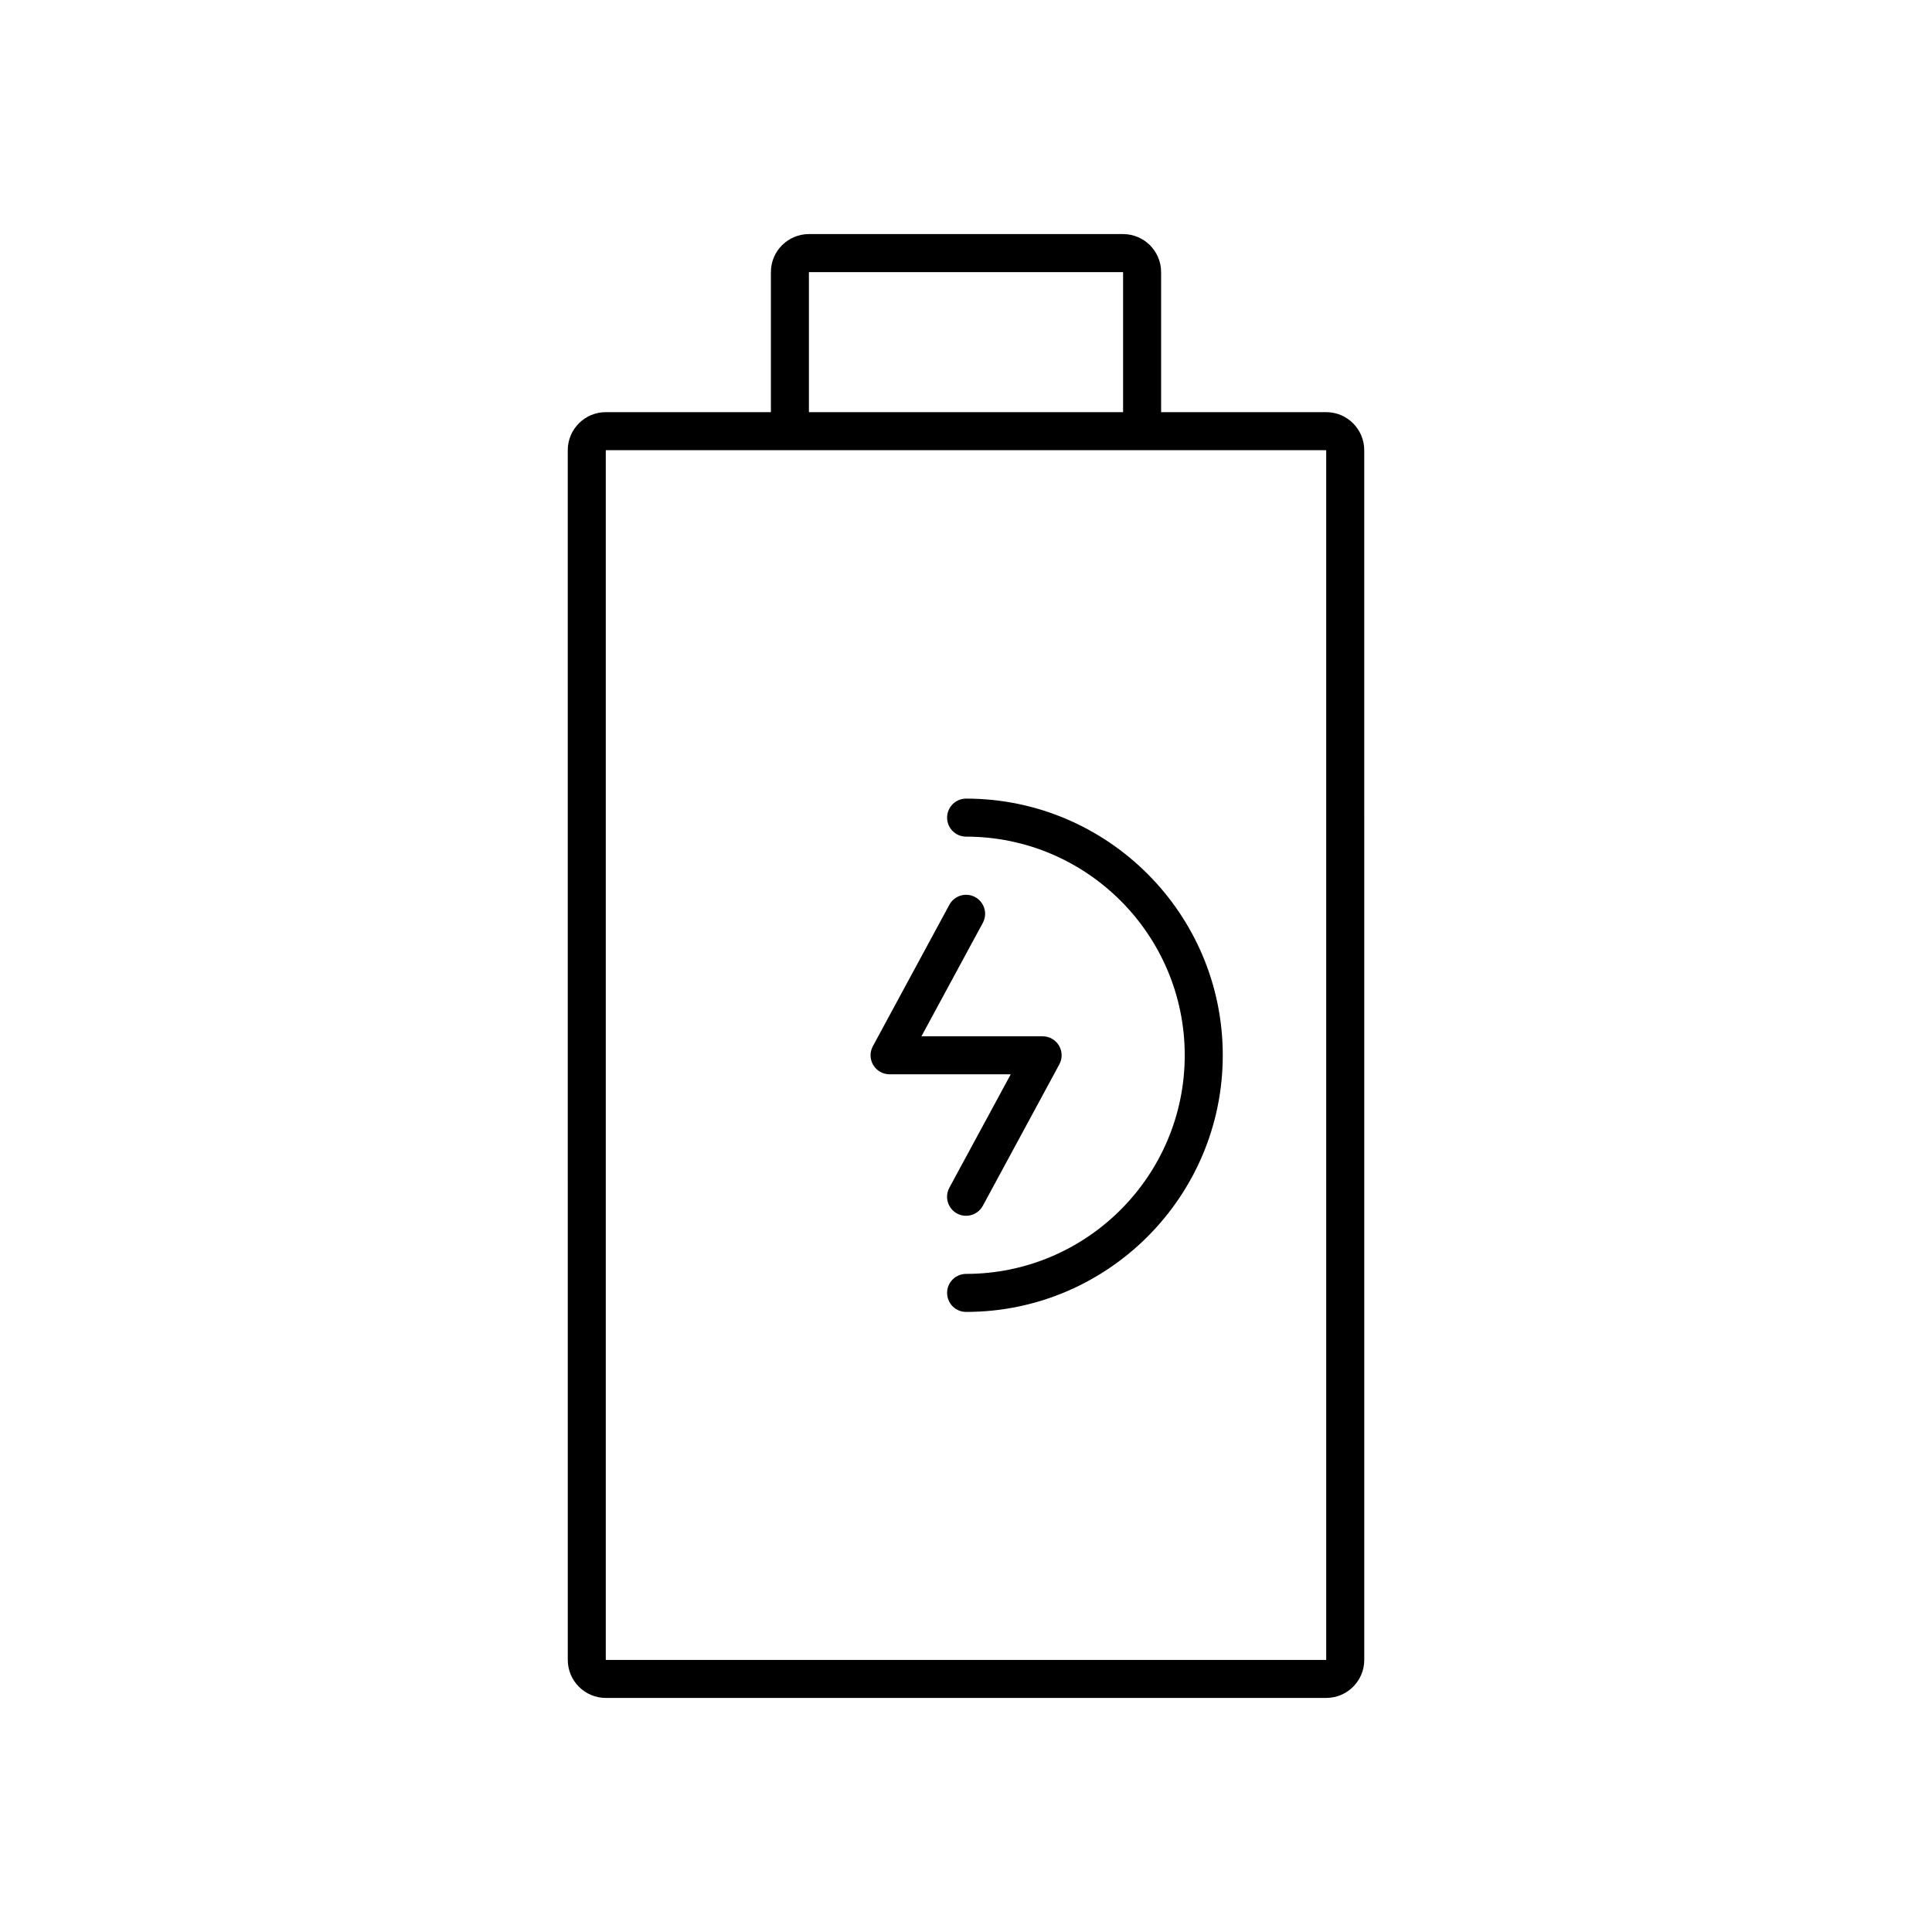 <?xml version="1.0" encoding="UTF-8"?>
<!-- Uploaded to: SVG Repo, www.svgrepo.com, Generator: SVG Repo Mixer Tools -->
<svg fill="#000000" width="800px" height="800px" version="1.1" viewBox="144 144 512 512" xmlns="http://www.w3.org/2000/svg">
 <g>
  <path d="m495.46 253.22h-43.754v-37.109c0-5.559-4.523-10.078-10.078-10.078h-83.254c-5.555 0-10.078 4.519-10.078 10.078v37.113h-43.754c-5.555 0-10.078 4.519-10.078 10.078l0.004 320.59c0 5.559 4.523 10.078 10.078 10.078h190.92c5.555 0 10.078-4.519 10.078-10.078l-0.008-320.59c0-5.559-4.519-10.078-10.074-10.078zm-137.09-37.109h83.258v37.113l-83.258-0.004zm-53.832 367.78v-320.59h190.92l0.004 320.59z"/>
  <path d="m400.03 355.64c-2.785 0-5.039 2.254-5.039 5.039 0 2.781 2.254 5.039 5.039 5.039 31.945 0 57.938 25.988 57.938 57.938 0 31.949-25.992 57.938-57.938 57.938-2.785 0-5.039 2.254-5.039 5.039 0 2.781 2.254 5.039 5.039 5.039 37.504 0 68.016-30.512 68.016-68.016s-30.508-68.016-68.016-68.016z"/>
  <path d="m395.59 458.76c-1.324 2.445-0.414 5.504 2.035 6.828 0.762 0.414 1.586 0.609 2.391 0.609 1.789 0 3.523-0.957 4.438-2.641l20.285-37.496c0.84-1.559 0.801-3.453-0.102-4.973-0.91-1.523-2.555-2.461-4.328-2.461h-32.117l16.266-30.059c1.324-2.449 0.414-5.504-2.035-6.828-2.457-1.328-5.5-0.414-6.828 2.031l-20.285 37.496c-0.84 1.559-0.801 3.453 0.102 4.973 0.91 1.523 2.555 2.461 4.328 2.461h32.117z"/>
 </g>
</svg>
